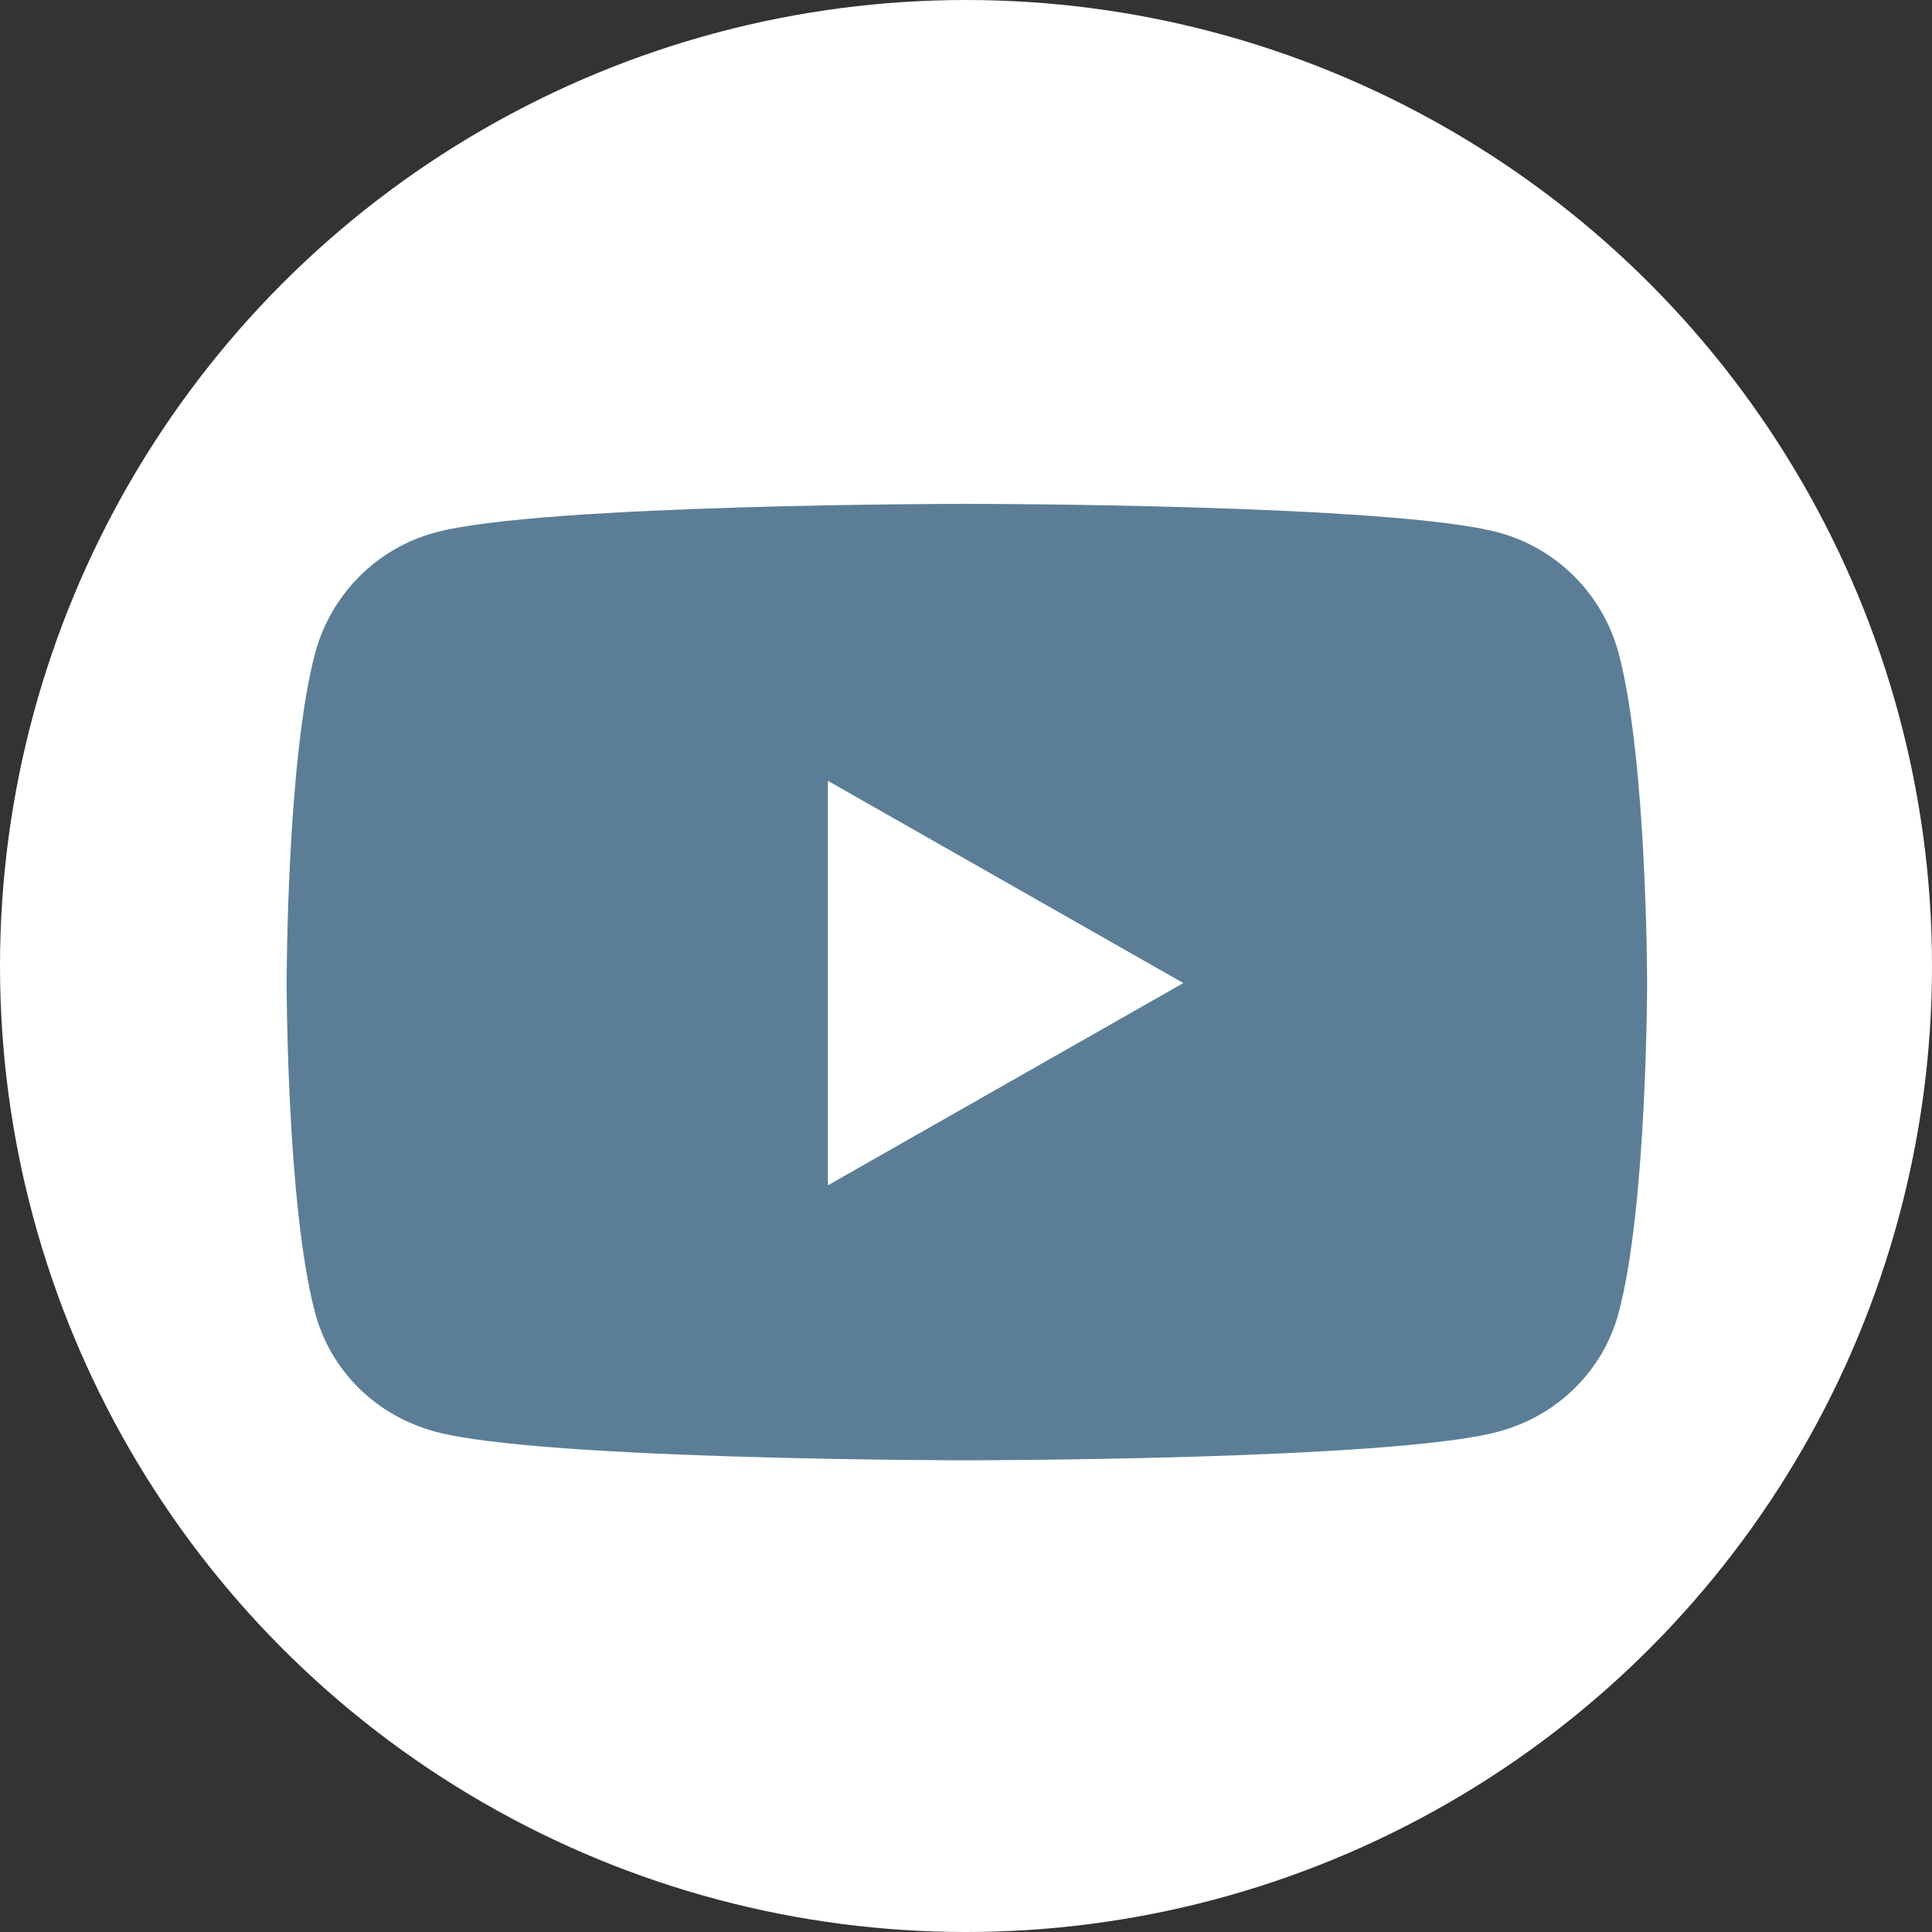 <?xml version="1.0" encoding="UTF-8"?>
<svg id="Layer_2" data-name="Layer 2" xmlns="http://www.w3.org/2000/svg" viewBox="0 0 1024 1024">
  <rect x="0" y="0" width="1024" height="1024" fill="#333333" stroke="none"/>
  <defs>
    <style>
      .cls-1 {
        fill: #fff;
      }

      .cls-2 {
        fill: #5b7e96;
      }
    </style>
  </defs>
  <g id="circle">
    <circle class="cls-1" cx="512" cy="512" r="512"/>
  </g>
  <g id="youtube">
    <path class="cls-2" d="M857.95,346.384c-8.317-31.288-32.74-55.843-63.764-64.16-56.239-15.182-281.724-15.182-281.724-15.182,0,0-225.485,0-281.724,15.182-31.024,8.317-55.447,32.872-63.764,64.16-15.05,56.635-15.05,174.658-15.05,174.658,0,0,0,118.023,15.05,174.658,8.317,31.288,32.74,54.787,63.764,63.104,56.239,15.182,281.724,15.182,281.724,15.182,0,0,225.485,0,281.724-15.182,31.024-8.317,55.447-31.948,63.764-63.104,15.05-56.635,15.05-174.658,15.05-174.658,0,0,0-118.023-15.05-174.658v-0ZM438.797,628.24v-214.395l188.388,107.198-188.388,107.198-0.0 0Z"/>
  </g>
</svg>